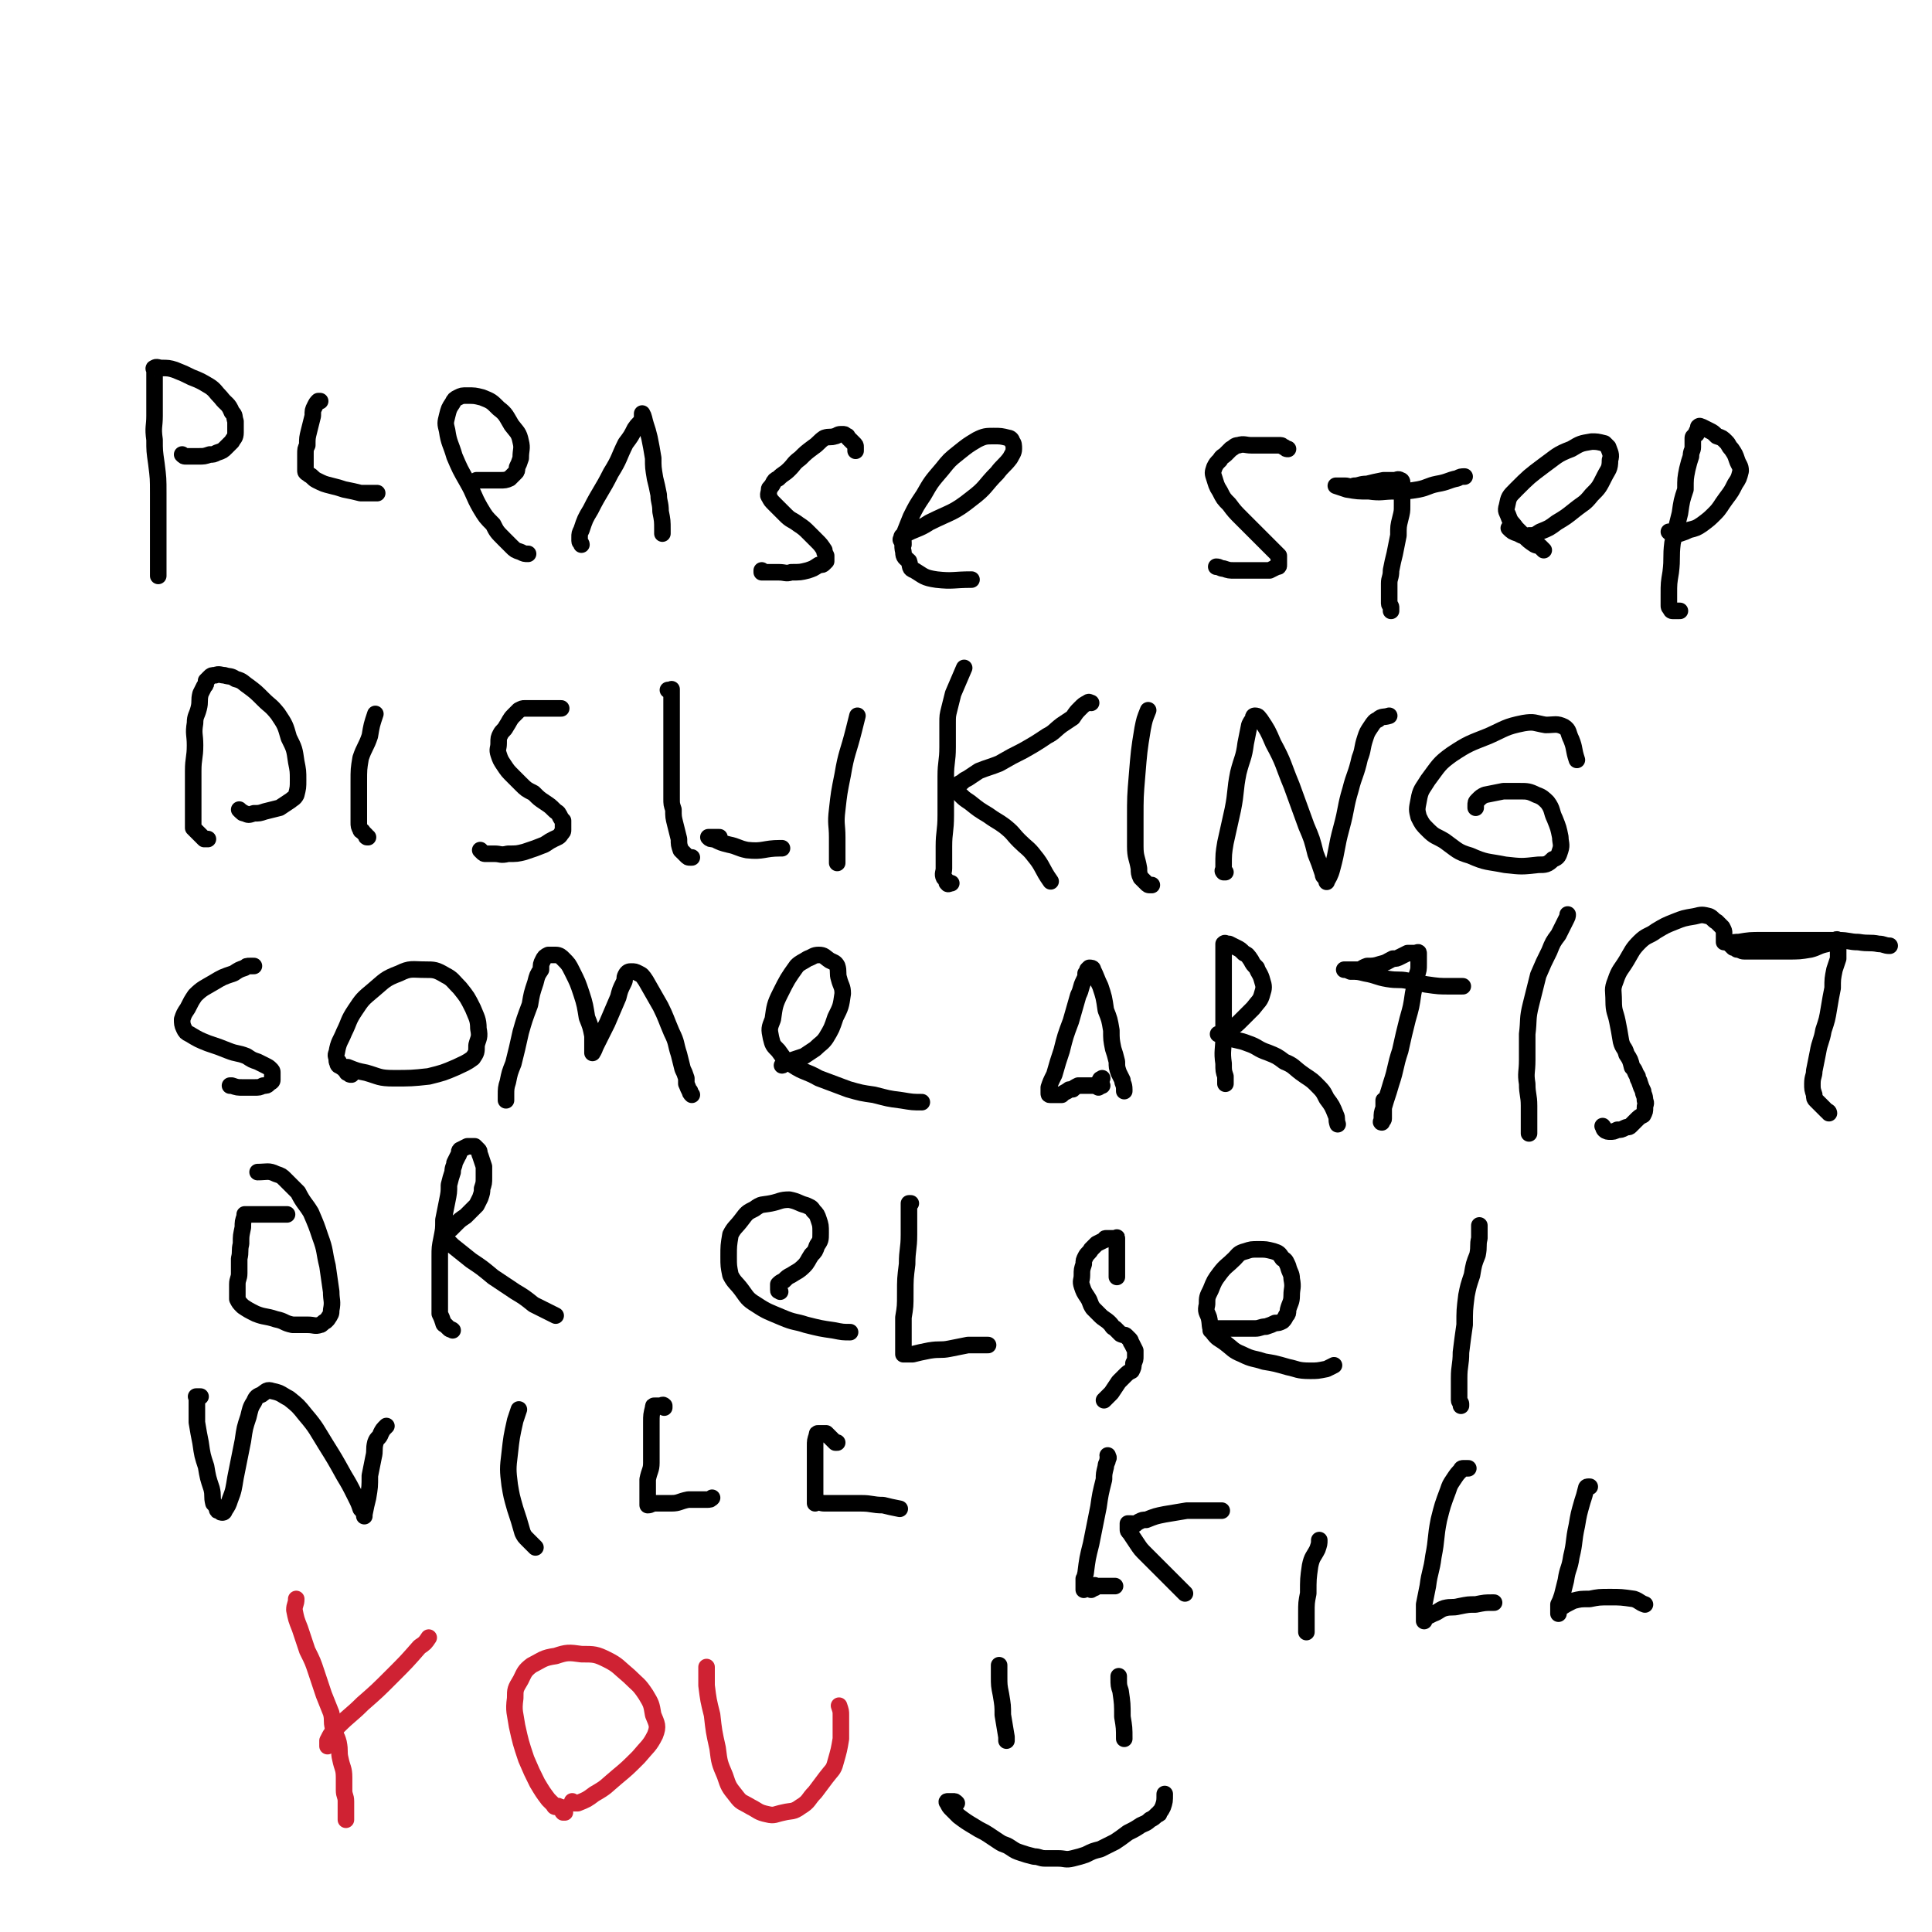 <svg viewBox='0 0 1050 1050' version='1.1' xmlns='http://www.w3.org/2000/svg' xmlns:xlink='http://www.w3.org/1999/xlink'><g fill='none' stroke='#000000' stroke-width='9' stroke-linecap='round' stroke-linejoin='round'><path d='M86,313c0,0 0,0 0,0 0,-1 0,-1 0,-2 0,-1 0,-1 0,-2 0,-1 0,-1 0,-2 0,-2 0,-2 0,-4 0,-3 0,-3 0,-6 0,-6 0,-6 0,-13 0,-8 0,-8 0,-16 0,-8 0,-8 -1,-16 -1,-7 -1,-7 -1,-13 -1,-7 0,-7 0,-13 0,-5 0,-5 0,-9 0,-4 0,-4 0,-8 0,-2 0,-2 0,-4 0,-1 0,-1 0,-2 0,-1 0,-1 0,-2 0,0 -1,-1 0,-1 1,-1 2,0 4,0 3,0 4,0 7,1 5,2 5,2 9,4 5,2 5,2 10,5 3,2 3,3 6,6 3,4 4,3 6,8 2,2 1,2 2,5 0,3 0,3 0,6 0,3 -1,3 -2,5 -1,1 -1,1 -3,3 -2,2 -2,2 -5,3 -2,1 -2,1 -4,1 -3,1 -3,1 -6,1 -2,0 -2,0 -4,0 -2,0 -2,0 -3,0 -1,0 -1,0 -2,-1 0,0 0,0 0,0 '/><path d='M174,218c0,0 0,0 0,0 -1,0 -1,0 -1,0 -1,1 -1,1 -2,3 -1,2 -1,2 -1,5 -1,4 -1,4 -2,8 -1,4 -1,4 -1,8 -1,2 -1,2 -1,5 0,1 0,1 0,3 0,1 0,1 0,3 0,1 0,1 0,1 0,1 0,1 0,2 0,1 1,1 2,2 2,1 2,2 4,3 4,2 4,2 8,3 4,1 4,1 7,2 5,1 5,1 9,2 4,0 4,0 9,0 '/><path d='M259,261c0,0 0,0 0,0 0,0 0,0 0,0 1,0 1,0 3,0 2,0 2,0 4,0 3,0 3,0 6,0 2,0 3,0 5,-1 1,-1 1,-1 3,-3 1,-1 1,-1 1,-3 1,-2 1,-2 2,-5 0,-5 1,-5 0,-9 -1,-5 -2,-5 -5,-9 -3,-5 -3,-6 -7,-9 -4,-4 -4,-4 -9,-6 -4,-1 -4,-1 -8,-1 -3,0 -3,0 -5,1 -2,1 -2,1 -3,3 -2,3 -2,3 -3,7 -1,4 -1,4 0,8 1,7 2,7 4,14 3,7 3,7 7,14 4,7 3,7 7,14 3,5 3,5 7,9 2,4 2,4 6,8 2,2 2,2 4,4 2,2 2,2 5,3 2,1 2,1 4,1 '/><path d='M316,296c0,0 0,0 0,0 0,-1 -1,-1 -1,-2 0,-1 0,-1 0,-2 0,-2 0,-2 1,-4 2,-6 2,-6 5,-11 5,-10 6,-10 11,-20 5,-8 4,-8 8,-16 3,-4 3,-4 5,-8 2,-3 2,-2 4,-5 0,-1 0,-1 0,-2 0,-1 0,-2 0,-1 1,1 1,3 2,6 1,3 1,3 2,7 1,5 1,5 2,11 0,5 0,5 1,11 1,4 1,4 2,9 0,4 1,4 1,9 1,5 1,5 1,10 0,1 0,1 0,2 '/><path d='M465,245c0,0 0,0 0,0 0,-1 0,-1 0,-2 0,-1 0,-1 -1,-2 -1,-1 -1,-1 -1,-1 -1,-1 -1,-1 -2,-2 -1,-1 0,-1 -1,-1 -1,-1 -1,-1 -2,-1 -1,0 -1,0 -1,0 -2,0 -2,1 -3,1 -3,1 -3,0 -6,1 -3,2 -3,3 -6,5 -4,3 -4,3 -7,6 -4,3 -3,3 -6,6 -3,3 -3,2 -6,5 -2,1 -2,1 -3,3 -1,2 -2,2 -2,3 0,2 -1,3 0,4 1,2 1,2 3,4 3,3 3,3 6,6 3,3 3,2 7,5 3,2 3,2 6,5 2,2 2,2 4,4 2,2 2,2 4,5 0,1 0,1 1,3 0,1 0,1 0,3 0,0 0,0 -1,1 -1,1 -1,1 -3,1 -3,2 -3,2 -6,3 -4,1 -4,1 -9,1 -3,1 -3,0 -7,0 -4,0 -5,0 -9,0 0,0 0,0 0,-1 '/><path d='M491,296c0,0 0,0 0,0 0,-1 0,-1 0,-1 0,-1 0,-1 -1,-1 0,0 0,0 0,0 -1,-1 0,-1 0,-2 0,-1 1,-1 1,-1 7,-4 8,-3 14,-7 12,-6 13,-5 23,-13 8,-6 7,-7 14,-14 3,-4 4,-4 7,-8 1,-2 2,-3 2,-5 0,-2 0,-3 -1,-4 0,-1 -1,-2 -2,-2 -4,-1 -4,-1 -8,-1 -4,0 -5,0 -9,2 -5,3 -5,3 -10,7 -5,4 -5,4 -9,9 -6,7 -6,7 -10,14 -4,6 -4,6 -7,12 -2,5 -2,5 -4,10 0,4 -1,5 0,9 0,3 1,3 3,5 1,3 0,4 3,5 5,3 5,4 12,5 9,1 9,0 19,0 '/><path d='M700,244c0,0 0,0 0,0 -1,0 -1,0 -2,-1 -1,0 -1,-1 -2,-1 0,0 0,0 -1,0 -2,0 -2,0 -3,0 -3,0 -3,0 -6,0 -3,0 -3,0 -6,0 -3,0 -4,-1 -7,0 -2,0 -2,1 -4,2 -1,1 -1,1 -3,3 -1,1 -2,1 -3,3 -2,2 -2,2 -3,4 -1,3 -1,3 0,6 1,3 1,4 3,7 2,4 2,4 5,7 3,4 3,4 7,8 4,4 4,4 8,8 2,2 2,2 5,5 2,2 2,2 4,4 2,2 2,2 3,3 0,2 0,2 0,3 0,1 0,1 0,2 0,1 0,1 -1,1 -2,1 -2,1 -4,2 -3,0 -3,0 -6,0 -4,0 -4,0 -7,0 -3,0 -3,0 -6,0 -3,0 -3,0 -6,-1 -2,0 -2,-1 -4,-1 '/><path d='M756,332c0,0 0,0 0,0 0,-1 0,-1 0,-2 0,-1 -1,-1 -1,-2 0,-1 0,-1 0,-1 0,-1 0,-1 0,-2 0,-1 0,-1 0,-3 0,-2 0,-2 0,-5 0,-3 1,-3 1,-7 1,-5 1,-5 2,-9 1,-5 1,-5 2,-10 0,-5 0,-5 1,-9 1,-4 1,-4 1,-7 0,-3 0,-3 0,-5 0,-2 0,-2 0,-4 0,-1 0,-1 0,-2 0,-1 0,-1 0,-2 0,0 0,-1 -1,-1 -1,-1 -2,0 -3,0 -3,0 -3,0 -6,0 -5,1 -5,1 -9,2 -4,0 -4,1 -7,1 -3,1 -3,0 -5,0 -2,0 -2,0 -4,0 0,0 0,0 -1,0 0,0 0,0 0,0 3,1 3,1 6,2 6,1 6,1 12,1 7,1 7,0 14,0 7,0 7,0 13,-1 5,-1 5,-2 10,-3 6,-1 6,-2 11,-3 2,-1 2,-1 4,-1 '/><path d='M839,299c0,0 0,0 0,0 -1,-1 -1,-1 -2,-2 -1,-1 -1,0 -3,-1 -3,-2 -3,-2 -6,-5 -2,-2 -2,-2 -4,-4 -2,-3 -3,-3 -4,-6 -1,-3 -2,-3 -1,-6 1,-5 1,-5 5,-9 7,-7 7,-7 15,-13 7,-5 7,-6 15,-9 5,-3 5,-3 11,-4 3,0 3,0 7,1 1,1 1,1 2,2 1,3 2,4 1,7 0,5 -1,5 -3,9 -3,6 -3,6 -7,10 -4,5 -4,4 -9,8 -5,4 -5,4 -10,7 -4,3 -4,3 -9,5 -3,2 -3,2 -6,2 -3,1 -4,0 -6,-1 -3,-1 -3,-1 -5,-3 '/><path d='M913,332c0,0 0,0 0,0 -1,0 -1,0 -2,0 -1,0 -1,0 -2,0 -1,0 -1,-1 -1,-1 -1,-1 -1,-1 -1,-2 0,-3 0,-3 0,-6 0,-6 0,-6 1,-12 1,-8 0,-8 1,-16 2,-8 2,-8 4,-16 1,-7 1,-7 3,-13 0,-6 0,-6 1,-11 1,-4 1,-4 2,-7 0,-3 1,-3 1,-5 0,-2 0,-2 0,-3 0,-1 0,-1 0,-2 0,-1 1,-1 2,-2 0,0 0,-1 0,-1 0,-1 1,-1 1,-2 0,0 0,-1 0,-1 1,-1 1,0 2,0 2,1 2,1 4,2 2,1 2,1 4,3 3,1 3,1 5,3 2,2 1,2 3,4 2,3 2,3 3,6 1,3 2,3 2,6 -1,4 -1,4 -3,7 -2,4 -2,4 -5,8 -3,4 -3,5 -6,8 -3,3 -3,3 -7,6 -3,2 -3,2 -7,3 -2,1 -2,1 -5,2 -2,0 -2,0 -3,0 -2,0 -2,0 -3,-1 0,0 0,0 0,0 '/><path d='M113,456c0,0 0,0 0,0 -1,0 -1,0 -2,0 0,0 0,0 -1,-1 -1,-1 -1,-1 -2,-2 0,0 0,0 -1,-1 -1,-1 -1,-1 -2,-2 0,-3 0,-3 0,-6 0,-5 0,-5 0,-10 0,-8 0,-8 0,-15 0,-7 1,-7 1,-14 0,-6 -1,-6 0,-12 0,-4 1,-4 2,-8 1,-4 0,-4 1,-8 1,-2 1,-2 2,-4 1,-1 1,-1 1,-3 1,-1 1,-1 2,-2 1,-1 1,-1 3,-1 2,-1 3,0 5,0 3,1 3,0 6,2 4,1 4,2 7,4 4,3 4,3 8,7 4,4 4,3 8,8 4,6 4,6 6,13 3,6 3,6 4,13 1,5 1,5 1,10 0,4 0,4 -1,8 -1,2 -2,2 -3,3 -3,2 -3,2 -6,4 -4,1 -4,1 -8,2 -3,1 -3,1 -6,1 -3,1 -3,1 -5,0 -2,0 -1,-1 -2,-1 -1,-1 -1,-1 -1,-1 '/><path d='M200,455c0,0 0,0 0,0 -1,0 -1,0 -1,-1 -1,-1 -1,-1 -2,-2 0,-1 -1,0 -1,-1 -1,-2 -1,-2 -1,-4 0,-5 0,-5 0,-9 0,-7 0,-7 0,-13 0,-7 0,-7 1,-13 2,-6 3,-6 5,-12 1,-6 1,-6 3,-12 '/><path d='M305,385c0,0 0,0 0,0 -1,0 -1,0 -2,0 0,0 0,0 -1,0 -2,0 -2,0 -3,0 -2,0 -2,0 -3,0 -2,0 -2,0 -3,0 -2,0 -2,0 -4,0 0,0 0,0 -1,0 -1,0 -1,0 -3,0 -1,0 -1,0 -3,1 -1,1 -1,1 -3,3 -2,2 -2,3 -4,6 -1,2 -2,2 -3,4 -1,2 -1,2 -1,5 0,3 -1,3 0,6 1,3 1,3 3,6 2,3 2,3 5,6 2,2 2,2 4,4 3,3 3,3 7,5 3,3 3,3 6,5 3,2 3,2 5,4 2,2 2,1 3,3 1,2 1,2 2,3 0,2 0,2 0,3 0,1 0,1 0,2 0,1 0,1 -1,2 -1,2 -2,2 -4,3 -2,1 -2,1 -5,3 -5,2 -5,2 -11,4 -4,1 -4,1 -9,1 -4,1 -4,0 -7,0 -3,0 -3,0 -5,0 -1,0 -1,0 -2,-1 -1,-1 -1,-1 -1,-1 '/><path d='M376,466c0,0 0,0 0,0 0,0 -1,0 -1,0 -1,0 -1,0 -2,-1 0,0 0,0 -1,-1 -1,-1 -1,-1 -2,-2 -1,-3 -1,-3 -1,-6 -1,-4 -1,-4 -2,-8 -1,-4 -1,-4 -1,-8 -1,-3 -1,-3 -1,-6 0,-3 0,-3 0,-5 0,-2 0,-2 0,-4 0,-1 0,-1 0,-3 0,-2 0,-2 0,-4 0,-2 0,-2 0,-4 0,-3 0,-3 0,-6 0,-3 0,-3 0,-6 0,-3 0,-3 0,-6 0,-3 0,-3 0,-6 0,-3 0,-3 0,-5 0,-2 0,-2 0,-4 0,-1 0,-1 0,-2 0,-1 0,-1 0,-2 0,0 0,0 0,-1 0,-1 0,-1 0,-1 0,-1 0,0 0,0 -1,0 -1,0 -2,0 '/><path d='M391,455c0,0 0,0 0,0 -1,0 -1,0 -1,0 -1,0 -1,0 -2,0 -1,0 -1,0 -1,0 -1,0 -1,0 -2,0 0,0 0,0 0,0 1,1 1,1 3,1 4,2 4,2 8,3 5,1 5,2 10,3 9,1 9,-1 18,-1 1,0 1,0 1,0 '/><path d='M455,469c0,0 0,0 0,0 0,0 0,0 0,0 0,-1 0,-1 0,-2 0,-1 0,-1 0,-1 0,-5 0,-5 0,-11 0,-7 -1,-7 0,-15 1,-9 1,-9 3,-19 2,-12 3,-12 6,-24 1,-4 1,-4 2,-8 '/><path d='M517,480c0,0 0,0 0,0 -1,0 -2,1 -2,0 -1,0 0,-1 -1,-2 -1,-1 -1,-1 -1,-1 -1,-2 0,-3 0,-5 0,-6 0,-6 0,-12 0,-8 1,-8 1,-17 0,-11 0,-11 0,-21 0,-8 1,-8 1,-16 0,-7 0,-7 0,-13 0,-4 0,-4 1,-8 1,-4 1,-4 2,-8 3,-7 3,-7 6,-14 '/><path d='M593,382c0,0 0,0 0,0 -1,0 -1,-1 -2,0 -2,1 -2,1 -4,3 -2,2 -2,2 -4,5 -3,2 -3,2 -6,4 -4,3 -4,4 -8,6 -6,4 -6,4 -13,8 -6,3 -6,3 -13,7 -5,2 -6,2 -11,4 -3,2 -3,2 -6,4 -2,1 -2,1 -3,2 -2,1 -2,1 -3,2 0,0 0,1 0,1 0,2 0,2 2,4 2,2 2,2 5,4 5,4 5,4 10,7 4,3 5,3 9,6 5,4 4,4 8,8 4,4 5,4 8,8 5,6 4,7 9,14 0,0 0,0 0,0 '/><path d='M626,481c0,0 0,0 0,0 -1,0 -1,0 -1,0 -1,0 -1,0 -2,-1 -1,-1 -1,-1 -1,-1 -1,-1 -1,-1 -2,-2 -1,-2 -1,-3 -1,-5 -1,-6 -2,-6 -2,-12 0,-7 0,-7 0,-15 0,-12 0,-12 1,-24 1,-12 1,-13 3,-25 1,-5 1,-5 3,-10 '/><path d='M666,474c0,0 0,0 0,0 0,0 0,0 0,0 -1,0 -1,0 -1,0 -1,-1 0,-1 0,-2 0,-1 0,-1 0,-1 0,-7 0,-7 1,-13 2,-9 2,-9 4,-18 2,-10 1,-10 3,-20 2,-8 3,-8 4,-16 1,-5 1,-5 2,-10 1,-2 1,-2 2,-3 0,-1 0,-2 1,-2 2,0 2,1 3,2 4,6 4,6 7,13 6,11 5,11 10,23 4,11 4,11 8,22 3,7 3,7 5,15 2,5 2,5 4,11 0,2 1,1 2,3 0,1 0,2 0,1 1,-2 2,-3 3,-7 3,-11 2,-11 5,-22 3,-11 2,-11 5,-21 2,-8 3,-8 5,-17 2,-5 1,-5 3,-11 1,-3 1,-3 3,-6 2,-3 2,-3 4,-4 2,-2 3,-1 6,-2 '/><path d='M802,439c0,0 0,0 0,0 0,-1 0,-1 0,-1 0,-2 0,-2 1,-3 2,-2 2,-2 4,-3 5,-1 5,-1 10,-2 4,0 4,0 9,0 4,0 5,0 9,2 3,1 4,2 6,4 3,4 2,5 4,9 2,5 2,5 3,10 0,3 1,4 0,7 -1,3 -1,4 -4,5 -3,3 -4,3 -8,3 -9,1 -9,1 -18,0 -10,-2 -10,-1 -19,-5 -7,-2 -7,-3 -14,-8 -5,-3 -5,-2 -9,-6 -3,-3 -3,-3 -5,-7 -1,-4 -1,-4 0,-9 1,-6 2,-6 5,-11 6,-8 6,-9 13,-14 9,-6 10,-6 20,-10 9,-4 9,-5 19,-7 6,-1 6,0 12,1 5,0 6,-1 10,1 3,2 2,3 4,7 2,5 1,5 3,11 '/><path d='M138,525c0,0 0,0 0,0 0,0 0,0 -1,0 -1,0 -1,0 -1,0 -2,0 -2,0 -3,1 -3,1 -3,1 -6,3 -6,2 -6,2 -11,5 -5,3 -6,3 -10,7 -2,3 -2,3 -4,7 -2,3 -2,3 -3,6 0,2 0,3 1,5 1,2 1,2 3,3 5,3 5,3 10,5 6,2 6,2 11,4 5,2 5,1 10,3 3,2 3,2 6,3 2,1 2,1 4,2 2,1 2,1 3,2 1,1 1,1 1,2 0,1 0,1 0,2 0,1 0,2 0,2 0,1 -1,1 -2,2 -1,1 -1,1 -3,1 -2,1 -2,1 -5,1 -3,0 -3,0 -6,0 -3,0 -3,0 -6,-1 -1,0 -1,0 -1,0 '/><path d='M191,584c0,0 0,0 0,0 -1,0 -1,0 -2,-1 -1,0 0,0 -1,-1 -1,-1 -1,-1 -2,-2 0,0 -1,0 -1,-1 -1,-1 -2,-1 -2,-3 0,-2 -1,-2 0,-4 1,-6 2,-6 4,-11 3,-6 2,-6 6,-12 4,-6 4,-6 10,-11 6,-5 6,-6 14,-9 6,-3 7,-2 14,-2 5,0 6,0 11,3 4,2 4,3 8,7 4,5 4,5 7,11 2,5 3,6 3,11 1,5 0,5 -1,9 0,4 0,4 -2,7 -4,3 -5,3 -9,5 -7,3 -7,3 -15,5 -9,1 -10,1 -19,1 -8,0 -8,-1 -15,-3 -5,-1 -5,-1 -10,-3 -3,0 -3,0 -5,-1 -1,-1 0,-1 0,-2 0,0 0,0 0,0 '/><path d='M275,598c0,0 0,0 0,0 0,0 0,0 0,0 0,-1 0,-1 0,-2 0,-1 0,-1 0,-1 0,-3 0,-4 1,-7 1,-5 1,-5 3,-10 2,-8 2,-8 4,-17 2,-7 2,-7 5,-15 1,-6 1,-6 3,-12 1,-4 1,-4 3,-7 0,-3 0,-3 1,-5 1,-2 1,-2 3,-3 2,0 2,0 4,0 2,0 3,1 4,2 3,3 3,3 5,7 3,6 3,6 5,12 2,6 2,7 3,13 2,5 2,5 3,10 0,3 0,3 0,6 0,1 0,1 0,2 0,1 0,2 0,1 1,-1 1,-2 2,-4 3,-6 3,-6 6,-12 3,-7 3,-7 6,-14 1,-4 1,-4 3,-8 1,-2 0,-2 1,-4 1,-2 2,-2 3,-2 2,0 2,0 4,1 2,1 2,1 4,4 4,7 4,7 8,14 3,6 3,7 6,14 3,6 2,6 4,12 1,4 1,4 2,8 1,2 1,2 2,5 0,2 0,2 0,3 1,2 1,3 2,4 0,1 0,1 1,2 '/><path d='M425,579c0,0 0,0 0,0 1,0 0,-1 1,-1 2,-1 2,-1 5,-2 3,-1 3,-1 6,-2 3,-2 3,-2 6,-4 3,-3 4,-3 6,-6 3,-5 3,-5 5,-11 3,-6 3,-6 4,-13 0,-4 -1,-4 -2,-8 -1,-3 0,-4 -1,-7 -1,-2 -2,-2 -4,-3 -3,-2 -3,-3 -6,-3 -3,0 -3,1 -6,2 -3,2 -4,2 -6,4 -5,7 -5,7 -9,15 -3,6 -3,7 -4,14 -2,5 -2,5 -1,10 1,4 1,4 4,7 3,4 3,5 8,8 6,4 7,3 14,7 8,3 8,3 16,6 7,2 7,2 14,3 8,2 7,2 15,3 6,1 6,1 11,1 '/><path d='M597,591c0,0 0,0 0,0 0,0 0,0 0,-1 0,0 0,-1 0,-1 0,-1 0,-1 1,-2 0,-1 0,0 1,-1 '/><path d='M599,590c0,0 0,0 0,0 -1,0 -1,0 -2,0 -1,0 -1,0 -2,0 -1,0 -1,0 -1,0 -1,0 -1,0 -2,0 -1,0 -1,0 -2,0 0,0 0,0 -1,0 -1,0 -1,0 -2,0 0,0 0,0 -1,0 -2,1 -2,1 -3,2 -2,0 -2,0 -3,1 -2,1 -2,1 -3,2 -2,0 -2,0 -3,0 -1,0 -1,0 -2,0 -1,0 -1,0 -1,0 -1,0 -1,0 -1,-1 0,-1 0,-1 0,-3 1,-3 1,-3 3,-7 2,-7 2,-7 4,-13 2,-8 2,-8 5,-16 2,-7 2,-7 4,-14 2,-4 1,-4 3,-8 1,-2 1,-2 1,-4 1,-1 1,-1 1,-2 1,-1 1,-1 1,-1 1,0 2,0 2,1 2,4 2,5 4,9 2,6 2,6 3,13 2,5 2,5 3,11 0,5 0,5 1,10 1,3 1,3 2,7 0,3 0,3 1,6 1,2 1,2 2,4 0,2 1,2 1,5 0,0 0,0 0,1 '/><path d='M666,589c0,0 0,0 0,0 0,0 0,0 0,0 0,0 0,0 0,-1 0,-1 0,-1 0,-3 -1,-3 -1,-3 -1,-7 -1,-7 0,-7 0,-15 0,-6 0,-6 0,-13 0,-7 0,-7 0,-14 0,-4 0,-4 0,-9 0,-3 0,-3 0,-7 0,-1 0,-1 0,-3 0,-1 0,-1 0,-2 0,-1 0,-1 0,-2 0,0 0,0 0,0 1,-1 1,0 2,0 1,0 1,0 1,0 2,1 2,1 4,2 2,1 2,1 4,3 2,1 2,1 4,4 1,2 1,2 3,4 1,3 2,3 3,7 1,3 1,4 0,7 -1,4 -2,4 -5,8 -3,3 -3,3 -6,6 -3,3 -3,3 -6,5 -2,1 -2,1 -4,3 -1,0 -1,0 -2,0 -1,0 -1,0 -1,0 0,0 0,0 0,0 3,1 3,1 6,2 5,2 5,1 10,3 6,2 5,3 11,5 5,2 5,2 9,5 5,2 5,3 9,6 4,3 5,3 8,6 4,4 4,4 6,8 3,4 3,4 5,9 1,2 0,2 1,5 '/><path d='M752,598c0,0 0,0 0,0 0,0 0,0 0,0 0,1 0,1 0,3 0,1 0,1 0,3 0,1 0,1 0,3 0,1 0,1 0,1 0,1 -1,1 -1,2 -1,0 0,-1 0,-1 0,0 0,0 0,0 0,0 0,-1 0,-1 0,-3 0,-3 1,-6 2,-7 2,-6 4,-13 3,-9 2,-9 5,-18 2,-9 2,-9 4,-17 2,-7 2,-7 3,-14 1,-5 1,-5 2,-10 1,-3 1,-3 1,-6 0,-2 0,-2 0,-3 0,-1 0,-1 0,-2 0,-1 0,-1 0,-1 0,-1 -1,0 -2,0 -1,0 -1,0 -1,0 -1,0 -1,0 -2,0 -1,0 -1,0 -1,0 -2,1 -2,1 -4,2 -2,1 -2,1 -4,1 -4,2 -3,2 -7,3 -3,1 -4,1 -7,1 -3,1 -3,2 -5,2 -1,0 -1,0 -3,0 -1,0 -1,0 -2,0 -1,0 -1,0 -2,0 0,0 -1,0 0,0 0,0 1,0 3,1 4,0 4,0 8,1 6,1 6,2 12,3 6,1 6,0 11,1 5,1 5,1 10,2 7,1 7,1 13,1 4,0 4,0 7,0 '/><path d='M831,616c0,0 0,0 0,0 0,0 0,0 0,0 0,0 0,0 0,0 0,0 0,0 0,-1 0,-1 0,-1 0,-2 0,-1 0,-1 0,-3 0,-4 0,-4 0,-9 0,-6 -1,-6 -1,-12 -1,-6 0,-6 0,-13 0,-7 0,-7 0,-14 1,-8 0,-8 2,-16 2,-8 2,-8 4,-16 3,-7 3,-7 6,-13 2,-5 2,-5 5,-9 2,-4 2,-4 4,-8 1,-2 1,-2 1,-3 '/><path d='M937,512c0,0 0,0 0,0 0,-1 0,-1 0,-2 0,0 0,0 0,-1 0,-1 0,-1 0,-2 0,-1 0,-1 -1,-3 -1,-1 -1,-1 -3,-3 -2,-1 -2,-2 -4,-3 -4,-1 -4,-1 -8,0 -6,1 -6,1 -11,3 -5,2 -5,2 -10,5 -4,3 -5,2 -9,6 -4,4 -4,5 -7,10 -3,5 -4,5 -6,11 -2,5 -1,5 -1,11 0,6 1,6 2,11 1,5 1,5 2,11 1,4 2,3 3,7 2,3 2,3 3,7 2,2 1,2 3,5 0,2 1,2 1,3 1,3 1,3 2,5 0,2 1,2 1,5 1,2 0,2 0,4 0,2 0,2 -1,4 -2,1 -2,1 -4,3 -1,1 -1,1 -3,3 -1,1 -1,0 -3,1 -2,1 -2,1 -4,1 -2,1 -2,1 -4,1 -1,0 -2,0 -3,-1 -1,-1 0,-1 -1,-2 '/><path d='M994,605c0,0 0,0 0,0 0,0 0,-1 -1,-1 -1,-1 -1,-1 -1,-1 -1,-1 -1,-1 -2,-2 -1,-1 -1,-1 -1,-1 -1,-1 -1,-1 -2,-2 -1,-1 -1,-1 -1,-3 -1,-3 -1,-3 -1,-6 0,-4 1,-4 1,-7 1,-5 1,-5 2,-10 1,-6 2,-6 3,-12 2,-6 2,-6 3,-12 1,-6 1,-6 2,-11 0,-5 0,-5 1,-10 1,-3 1,-3 2,-6 0,-2 0,-2 0,-4 0,-2 0,-2 0,-3 0,0 0,0 0,-1 0,-1 0,-1 0,-2 0,0 0,0 0,0 -1,-1 -1,0 -2,0 -2,1 -2,1 -4,2 -5,1 -5,2 -9,3 -6,1 -6,1 -13,1 -7,0 -7,0 -13,0 -5,0 -5,0 -10,0 -2,0 -2,-1 -4,-1 -1,-1 -1,-1 -2,-1 -1,-1 -1,-1 -1,-1 -1,-1 -1,-1 -1,-1 2,-1 3,-1 5,-1 6,-1 6,-1 13,-1 7,0 7,0 14,0 7,0 7,0 14,0 7,0 7,0 13,0 6,0 6,1 11,1 6,1 6,0 11,1 3,0 3,1 6,1 0,0 0,0 0,0 '/><path d='M156,660c0,0 0,0 0,0 0,0 0,0 0,0 -1,0 -1,0 -1,0 -1,0 -1,0 -2,0 0,0 0,0 -1,0 -1,0 -1,0 -2,0 -1,0 -1,0 -1,0 -1,0 -1,0 -2,0 -1,0 -1,0 -1,0 -1,0 -1,0 -2,0 -1,0 -1,0 -1,0 -1,0 -1,0 -2,0 -1,0 -1,0 -1,0 -1,0 -1,0 -2,0 -1,0 -1,0 -2,0 0,0 0,0 -1,0 -1,0 -1,0 -2,0 0,0 0,1 0,1 -1,3 -1,3 -1,6 -1,5 -1,4 -1,9 -1,4 0,4 -1,8 0,4 0,4 0,8 0,3 -1,3 -1,6 0,2 0,2 0,3 0,2 0,2 0,4 0,0 0,1 0,1 1,2 1,2 3,4 3,2 3,2 7,4 5,2 5,1 11,3 5,1 4,2 9,3 4,0 4,0 8,0 4,0 4,1 7,0 1,0 1,-1 3,-2 1,-1 1,-1 1,-1 2,-3 2,-3 2,-5 1,-5 0,-5 0,-10 -1,-7 -1,-7 -2,-14 -2,-8 -1,-8 -4,-16 -2,-6 -2,-6 -5,-13 -3,-5 -4,-5 -7,-11 -3,-3 -3,-3 -7,-7 -2,-2 -2,-2 -5,-3 -4,-2 -5,-1 -10,-1 '/><path d='M246,723c0,0 0,0 0,0 0,0 0,0 0,0 -1,-1 -1,0 -2,-1 -1,-1 -1,-1 -2,-2 0,0 -1,0 -1,-1 -1,-3 -1,-3 -2,-5 0,-4 0,-4 0,-8 0,-5 0,-5 0,-11 0,-6 0,-6 0,-12 0,-5 0,-5 1,-10 1,-5 1,-5 1,-10 1,-5 1,-5 2,-10 1,-5 1,-5 1,-9 1,-4 1,-4 2,-7 0,-3 1,-3 1,-5 1,-2 1,-2 2,-4 1,-1 0,-2 1,-3 2,-1 2,-1 4,-2 1,0 1,0 3,0 0,0 1,0 1,0 1,1 1,1 2,2 1,1 0,1 1,3 1,3 1,3 2,6 0,3 0,3 0,6 0,3 0,3 -1,6 0,2 0,2 -1,5 -1,2 -1,2 -2,4 -2,2 -2,2 -3,3 -2,2 -2,2 -3,3 -3,2 -3,2 -5,4 -1,1 -1,1 -3,3 -1,1 -1,0 -3,1 0,1 0,1 -1,1 0,0 -1,0 0,0 0,1 0,2 1,3 2,2 2,2 4,4 5,4 5,4 10,8 6,4 6,4 12,9 6,4 6,4 12,8 5,3 5,3 10,7 4,2 4,2 8,4 2,1 2,1 4,2 '/><path d='M424,702c0,0 0,0 0,0 -1,-1 -1,0 -1,-1 0,-1 0,-1 0,-2 0,0 0,-1 0,-1 1,-1 1,-1 3,-2 2,-2 2,-2 4,-3 3,-2 4,-2 7,-5 2,-2 2,-3 4,-6 2,-2 2,-2 3,-5 2,-3 2,-3 2,-7 0,-4 0,-4 -1,-7 -1,-3 -1,-3 -3,-5 -1,-2 -2,-2 -4,-3 -4,-1 -4,-2 -9,-3 -5,0 -5,1 -10,2 -5,1 -5,0 -9,3 -4,2 -4,2 -7,6 -3,4 -4,4 -6,8 -1,6 -1,6 -1,12 0,5 0,5 1,10 2,4 3,4 6,8 3,4 3,5 8,8 6,4 7,4 14,7 7,3 7,2 13,4 8,2 8,2 15,3 5,1 5,1 9,1 '/><path d='M495,654c0,0 0,0 0,0 0,0 0,0 0,0 0,0 -1,0 -1,0 0,1 0,1 0,2 0,7 0,7 0,15 0,8 -1,8 -1,16 -1,8 -1,8 -1,16 0,7 0,7 -1,13 0,5 0,5 0,10 0,3 0,3 0,6 0,2 0,2 0,3 0,1 0,1 0,1 0,0 0,0 0,0 0,0 0,0 1,0 2,0 2,0 4,0 4,-1 4,-1 9,-2 6,-1 6,0 11,-1 5,-1 5,-1 10,-2 4,0 4,0 9,0 1,0 1,0 2,0 '/><path d='M607,694c0,0 0,0 0,0 0,-1 0,-1 0,-1 0,0 0,0 0,0 0,0 0,0 0,-1 0,0 0,0 0,-1 0,-1 0,-1 0,-2 0,-1 0,-1 0,-2 0,-2 0,-2 0,-3 0,-2 0,-2 0,-3 0,-1 0,-1 0,-3 0,0 0,0 0,-1 0,-1 0,-1 0,-2 0,0 0,0 0,-1 0,-1 0,-1 0,-1 0,-1 0,0 -1,0 0,0 0,0 -1,0 -1,0 -1,0 -2,0 -1,0 -1,0 -2,0 -1,0 0,1 -1,1 -2,1 -2,1 -4,2 -1,1 -1,1 -3,3 -1,2 -2,2 -3,4 -1,2 -1,2 -1,4 -1,3 -1,3 -1,6 0,3 -1,3 0,6 1,3 1,3 3,6 2,3 1,3 3,6 2,2 2,2 4,4 2,2 3,2 5,4 2,2 1,2 3,3 2,2 2,2 3,3 2,1 2,0 3,1 1,1 1,1 2,2 1,1 0,1 1,2 1,2 1,2 2,4 0,1 0,1 0,3 0,2 0,2 -1,4 0,2 0,2 -1,4 -2,1 -2,1 -4,3 -1,1 -1,1 -3,3 -2,3 -2,3 -4,6 -2,2 -2,2 -4,4 '/><path d='M658,723c0,0 0,0 0,0 0,-1 0,-1 0,-1 0,0 0,0 0,0 3,0 3,0 6,0 4,0 4,0 9,0 4,0 4,0 9,0 3,0 3,-1 6,-1 3,-1 3,-1 5,-2 2,0 2,0 4,-1 1,-1 1,-1 2,-3 1,-1 1,-1 1,-3 1,-4 2,-4 2,-8 0,-4 1,-4 0,-9 0,-3 -1,-3 -2,-7 -1,-2 -1,-3 -3,-4 -2,-3 -2,-3 -5,-4 -4,-1 -4,-1 -8,-1 -4,0 -4,0 -7,1 -4,1 -4,2 -6,4 -4,4 -5,4 -8,8 -3,4 -3,4 -5,9 -2,4 -2,4 -2,8 -1,4 0,4 1,7 1,4 0,5 2,8 3,4 3,3 7,6 4,3 4,4 9,6 6,3 6,2 12,4 6,1 6,1 13,3 5,1 5,2 12,2 4,0 4,0 9,-1 2,-1 2,-1 4,-2 '/><path d='M794,764c0,0 0,0 0,0 0,-1 0,-1 0,-1 0,-1 -1,-1 -1,-2 0,-1 0,-1 0,-2 0,-1 0,-1 0,-2 0,-4 0,-4 0,-8 0,-7 1,-7 1,-14 1,-8 1,-8 2,-15 0,-8 0,-8 1,-16 1,-5 1,-5 3,-11 1,-6 1,-6 3,-11 1,-5 0,-5 1,-9 0,-3 0,-3 0,-7 '/><path d='M109,759c0,0 0,0 0,0 -1,0 -2,0 -2,0 -1,0 0,0 0,0 0,0 0,1 0,1 0,3 0,3 0,6 0,3 0,3 0,7 1,6 1,6 2,11 1,7 1,7 3,13 1,6 1,6 3,12 1,4 0,4 1,8 1,1 1,1 2,3 0,1 0,1 1,1 1,1 1,1 2,1 1,0 1,-1 1,-1 2,-3 2,-3 3,-6 2,-5 2,-6 3,-12 2,-10 2,-10 4,-20 1,-7 1,-7 3,-13 1,-4 1,-5 3,-8 1,-2 1,-3 4,-4 3,-2 3,-3 6,-2 5,1 5,2 9,4 5,4 5,4 9,9 6,7 6,8 11,16 5,8 5,8 10,17 3,5 3,5 6,11 2,4 2,4 3,7 1,1 1,1 2,3 0,0 0,1 0,1 0,0 0,-1 0,-1 1,-5 1,-5 2,-9 1,-6 1,-6 1,-12 1,-5 1,-5 2,-10 1,-4 0,-4 1,-8 1,-3 2,-2 3,-5 1,-2 1,-2 3,-4 '/><path d='M291,841c0,0 0,0 0,0 -1,-1 -1,-1 -2,-2 -1,-1 -1,-1 -2,-2 -2,-2 -2,-2 -3,-4 -2,-7 -2,-7 -4,-13 -2,-7 -2,-7 -3,-13 -1,-8 -1,-9 0,-17 1,-9 1,-9 3,-18 1,-3 1,-3 2,-6 '/><path d='M361,765c0,0 0,0 0,0 0,-1 0,-1 0,-1 -1,-1 -1,0 -2,0 -1,0 -1,0 -1,0 -1,0 -1,0 -2,0 -1,0 -1,0 -1,1 -1,4 -1,4 -1,8 0,6 0,6 0,11 0,5 0,5 0,11 0,4 -1,4 -2,9 0,3 0,3 0,7 0,1 0,1 0,3 0,1 0,1 0,2 0,1 0,1 0,2 2,0 2,-1 4,-1 4,0 4,0 9,0 4,0 4,-1 9,-2 5,0 5,0 10,0 2,0 2,0 3,-1 '/><path d='M455,784c0,0 0,0 0,0 -1,0 -1,0 -1,0 -1,-1 -1,-1 -2,-2 -1,-1 -1,-1 -1,-1 -1,-1 -1,-1 -2,-2 -1,0 -1,0 -1,0 -1,0 -1,0 -2,0 -1,0 -1,0 -1,0 -1,0 -1,0 -1,1 -1,3 -1,3 -1,6 0,4 0,4 0,7 0,5 0,5 0,9 0,3 0,3 0,7 0,1 0,1 0,3 0,2 0,2 0,3 0,1 0,1 0,2 0,0 0,-1 0,-1 2,0 3,1 5,1 4,0 4,0 8,0 6,0 6,0 12,0 6,0 6,1 12,1 4,1 4,1 9,2 0,0 0,0 0,0 '/><path d='M595,863c0,0 0,0 0,0 0,-1 0,-1 0,-1 0,-1 0,0 0,0 0,0 0,0 0,0 1,0 1,0 2,0 1,0 1,0 1,0 0,0 0,0 0,0 1,0 1,0 1,0 1,0 1,0 2,0 0,0 0,0 1,0 0,0 0,0 0,0 0,0 0,0 0,0 1,0 1,0 2,0 0,0 0,0 1,0 0,0 0,0 1,0 '/><path d='M593,864c0,0 0,0 0,0 0,-1 0,-1 -1,-2 -1,-1 -1,-1 -1,-1 -1,-1 -1,-1 -2,-2 0,0 0,-1 0,-1 0,0 0,0 0,1 0,1 0,1 0,2 0,0 0,0 0,1 0,0 0,0 0,1 0,0 0,0 0,1 0,0 0,0 0,0 0,0 0,0 0,0 0,0 0,-1 0,-1 0,-4 0,-4 1,-8 1,-8 1,-8 3,-16 2,-10 2,-10 4,-20 1,-7 1,-7 3,-15 0,-3 0,-3 1,-7 0,-2 1,-2 1,-4 1,-1 0,-1 0,-2 '/><path d='M664,821c0,0 0,0 0,0 0,0 0,0 0,0 0,0 0,0 -1,0 -1,0 -1,0 -2,0 -1,0 -1,0 -1,0 -3,0 -3,0 -6,0 -4,0 -4,0 -9,0 -6,1 -6,1 -12,2 -5,1 -5,1 -10,3 -2,0 -2,0 -4,1 -2,1 -1,1 -3,2 -1,0 0,-1 -1,-1 -1,0 -1,0 -2,0 0,0 0,1 0,1 0,1 0,1 0,2 0,1 0,1 1,2 2,3 2,3 4,6 2,3 2,3 5,6 2,2 2,2 5,5 3,3 3,3 7,7 4,4 4,4 8,8 0,0 0,0 1,1 '/><path d='M710,887c0,0 0,0 0,0 0,-1 0,-1 0,-2 0,-1 0,-1 0,-3 0,-2 0,-2 0,-5 0,-6 0,-6 1,-11 0,-8 0,-8 1,-15 1,-5 2,-5 4,-9 1,-3 1,-3 1,-5 '/><path d='M798,798c0,0 0,0 0,0 0,0 0,0 -1,0 -1,0 -1,0 -2,0 -1,0 -1,1 -1,1 -2,2 -2,2 -4,5 -2,3 -2,3 -3,6 -3,8 -3,8 -5,16 -2,10 -1,10 -3,20 -1,8 -2,8 -3,16 -1,5 -1,5 -2,10 0,3 0,3 0,5 0,1 0,1 0,3 0,0 0,1 0,1 0,-1 0,-2 1,-2 2,-1 2,-1 4,-2 3,-1 3,-2 6,-3 4,-1 4,0 8,-1 5,-1 5,-1 9,-1 5,-1 5,-1 9,-1 1,0 1,0 1,0 '/><path d='M864,808c0,0 0,0 0,0 0,0 -1,0 -1,0 -1,0 -1,1 -1,1 -1,4 -1,4 -2,7 -2,7 -2,7 -3,13 -2,9 -1,9 -3,17 -1,7 -2,6 -3,13 -1,4 -1,4 -2,8 -1,3 -1,3 -2,5 0,2 0,2 0,3 0,1 0,2 0,2 0,-1 0,-2 1,-3 3,-2 3,-2 7,-4 4,-1 4,-1 9,-1 5,-1 5,-1 11,-1 6,0 6,0 13,1 3,1 3,2 6,3 '/></g>
<g fill='none' stroke='#CF2233' stroke-width='9' stroke-linecap='round' stroke-linejoin='round'><path d='M188,989c0,0 0,0 0,0 0,-1 0,-1 0,-1 0,-1 0,-1 0,-2 0,-2 0,-2 0,-3 0,-2 0,-2 0,-4 0,-3 -1,-3 -1,-6 0,-4 0,-4 0,-7 0,-5 -1,-5 -2,-10 -1,-4 0,-4 -1,-9 -1,-4 -2,-4 -3,-8 -1,-4 0,-4 -1,-8 -2,-5 -2,-5 -4,-10 -2,-6 -2,-6 -4,-12 -2,-6 -2,-6 -5,-12 -2,-6 -2,-6 -4,-12 -2,-5 -2,-5 -3,-10 0,-3 1,-3 1,-6 '/><path d='M178,949c0,0 0,0 0,0 0,-1 0,-1 0,-2 0,-1 0,-1 0,-1 2,-4 2,-4 6,-8 6,-6 7,-6 13,-12 8,-7 8,-7 16,-15 8,-8 8,-8 15,-16 3,-2 3,-2 5,-5 '/><path d='M307,985c0,0 0,0 0,0 -1,0 -1,0 -1,0 -1,-1 0,-1 -1,-2 0,-1 0,-1 -1,-1 -1,-1 -1,0 -2,0 -1,0 -1,-1 -1,-1 -1,-1 -1,-1 -2,-2 -1,-1 -1,-1 -1,-1 -3,-4 -3,-4 -6,-9 -3,-6 -3,-6 -6,-13 -3,-9 -3,-9 -5,-18 -1,-7 -2,-8 -1,-15 0,-5 0,-5 3,-10 2,-4 2,-5 6,-8 6,-3 6,-4 13,-5 6,-2 7,-2 14,-1 7,0 8,0 14,3 6,3 6,4 12,9 5,5 5,4 9,10 3,5 3,5 4,11 2,5 3,6 1,11 -3,6 -4,6 -9,12 -6,6 -6,6 -12,11 -6,5 -5,5 -12,9 -4,3 -4,3 -9,5 -1,0 -1,0 -2,0 -1,0 -1,-1 -1,-1 '/><path d='M384,906c0,0 0,0 0,0 0,0 0,0 0,0 0,0 0,0 0,0 0,1 0,1 0,3 0,3 0,3 0,7 1,8 1,8 3,16 1,9 1,9 3,18 1,8 1,8 4,15 2,6 2,6 6,11 3,4 3,3 8,6 4,2 4,3 9,4 4,1 4,0 9,-1 4,-1 5,0 9,-3 5,-3 4,-4 8,-8 3,-4 3,-4 6,-8 3,-4 4,-4 5,-8 2,-7 2,-7 3,-13 0,-7 0,-7 0,-13 0,-2 0,-2 -1,-5 '/></g>
<g fill='none' stroke='#000000' stroke-width='9' stroke-linecap='round' stroke-linejoin='round'><path d='M543,905c0,0 0,0 0,0 0,0 0,0 0,0 0,0 0,0 0,0 0,0 0,0 0,0 0,3 0,3 0,6 0,5 0,5 1,10 1,6 1,6 1,11 1,6 1,6 2,12 0,1 0,1 0,2 '/><path d='M608,913c0,0 0,0 0,0 0,-1 0,-2 0,-2 0,0 0,0 0,1 0,4 0,4 1,7 1,7 1,7 1,14 1,6 1,6 1,12 0,0 0,0 0,0 '/><path d='M520,980c0,0 0,0 0,0 -1,-1 -1,-1 -2,-1 -1,0 -1,0 -2,0 -1,0 -1,0 -1,0 -1,0 0,1 0,1 1,2 1,2 2,3 2,2 2,2 4,4 4,3 4,3 9,6 3,2 4,2 7,4 3,2 3,2 6,4 3,2 3,1 6,3 3,2 3,2 6,3 3,1 3,1 7,2 3,0 3,1 6,1 4,0 4,0 7,0 4,0 4,1 8,0 4,-1 4,-1 7,-2 4,-2 4,-2 8,-3 4,-2 4,-2 8,-4 3,-2 3,-2 7,-5 4,-2 4,-2 7,-4 2,-1 3,-1 5,-3 2,-1 2,-1 4,-3 1,0 1,0 1,-1 1,-1 1,-1 2,-3 1,-3 1,-3 1,-7 '/></g>
</svg>